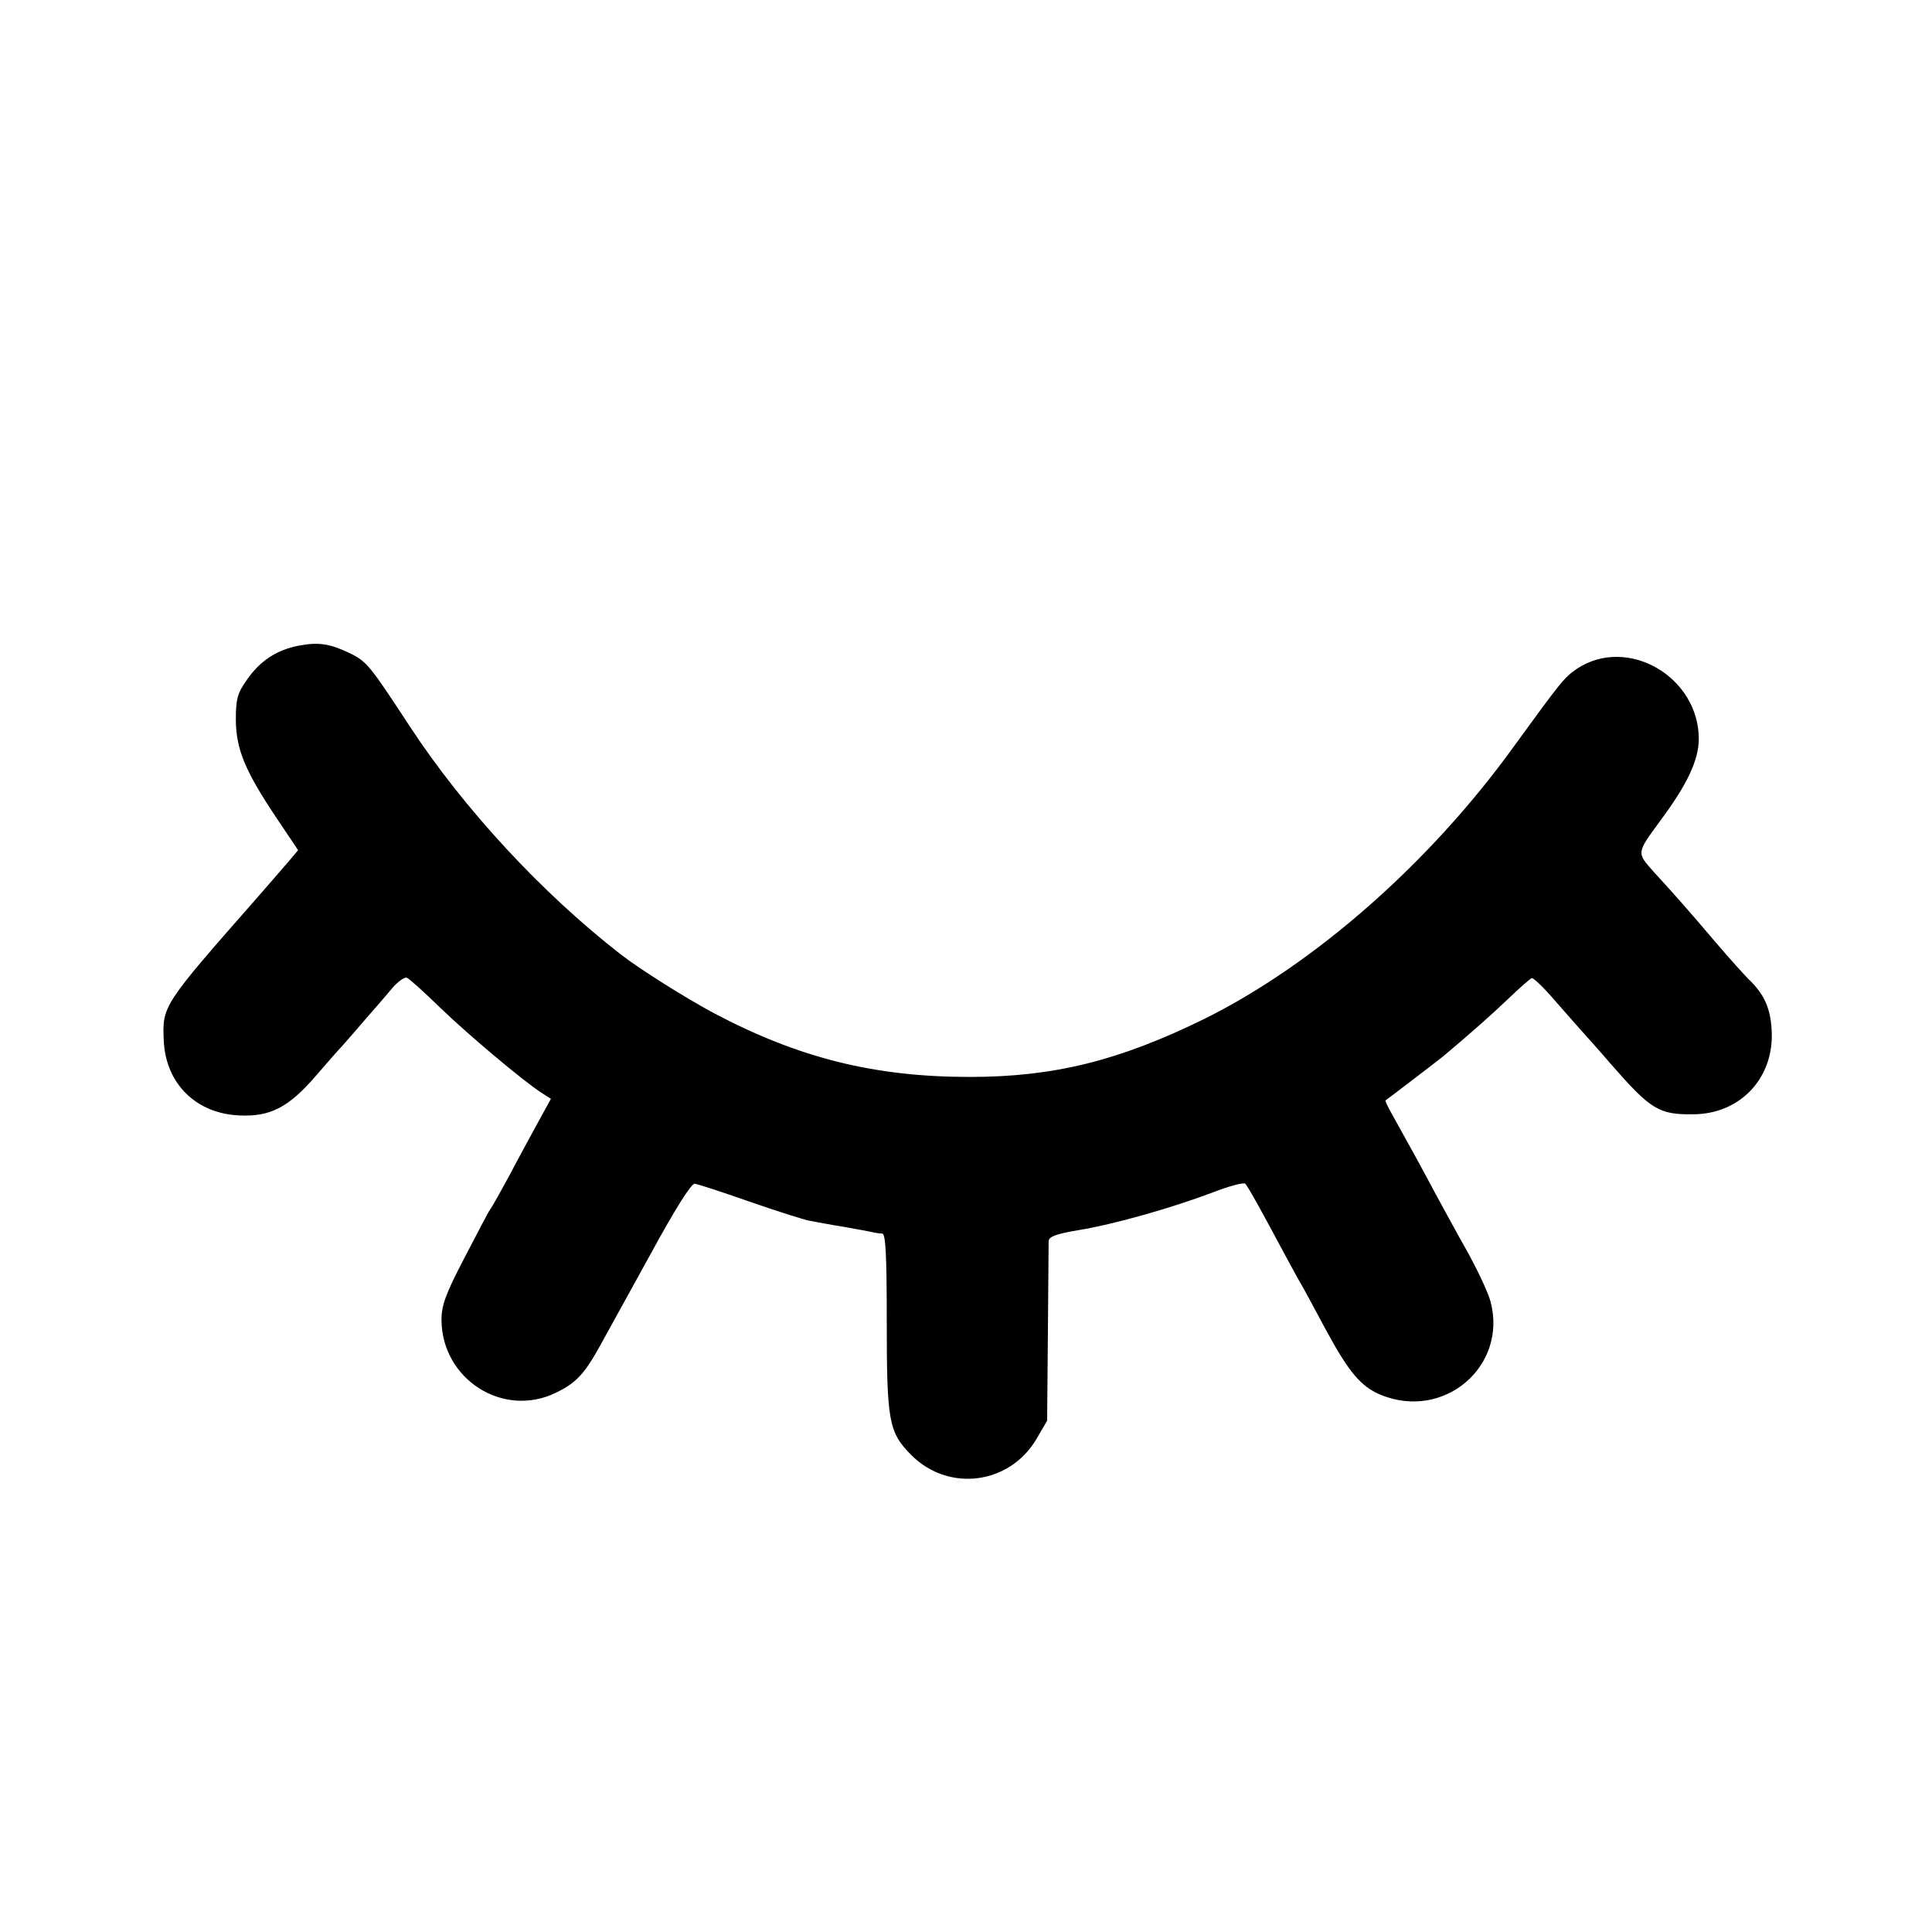 <?xml version="1.0" standalone="no"?>
<!DOCTYPE svg PUBLIC "-//W3C//DTD SVG 20010904//EN"
 "http://www.w3.org/TR/2001/REC-SVG-20010904/DTD/svg10.dtd">
<svg version="1.0" xmlns="http://www.w3.org/2000/svg"
 width="512pt" height="512pt" viewBox="0 0 512 512"
 preserveAspectRatio="xMidYMid meet">
<g transform="translate(0,512) scale(0.1,-0.1)"
fill="#000000" stroke="none">
<path d="M792 3409 c-58 -11 -103 -40 -138 -91 -25 -35 -29 -51 -29 -107 1
-77 24 -134 110 -262 l55 -82 -26 -31 c-15 -17 -50 -58 -79 -91 -255 -290
-255 -290 -251 -383 5 -113 85 -193 200 -198 82 -4 131 21 204 106 31 36 61
70 67 76 5 6 33 37 60 69 28 32 62 71 76 88 14 16 31 28 37 26 6 -2 46 -38 89
-80 75 -72 216 -191 268 -225 l25 -16 -34 -62 c-18 -33 -53 -97 -76 -141 -24
-44 -46 -84 -51 -90 -4 -5 -34 -63 -68 -128 -50 -96 -61 -126 -61 -165 1 -157
163 -261 303 -193 54 26 76 50 118 126 18 33 79 143 135 245 62 114 106 184
115 183 8 -1 73 -22 144 -47 72 -25 144 -48 160 -51 17 -3 57 -11 90 -16 33
-6 67 -12 75 -14 8 -2 21 -4 28 -4 9 -1 12 -54 12 -232 0 -267 5 -295 66 -356
99 -98 260 -77 331 44 l28 48 2 230 c1 127 2 237 2 246 1 12 20 19 79 29 93
15 248 59 356 100 44 17 82 27 86 23 8 -8 49 -83 104 -186 17 -32 36 -66 41
-75 6 -9 36 -65 67 -123 62 -115 94 -153 146 -175 168 -70 338 75 292 247 -6
23 -33 80 -59 128 -27 47 -65 118 -86 156 -35 66 -74 137 -117 214 -10 18 -18
34 -16 35 14 10 137 104 153 117 68 57 127 109 173 153 29 28 57 52 61 54 5 1
32 -25 62 -60 30 -34 63 -72 74 -84 11 -12 45 -50 75 -85 104 -119 126 -133
216 -132 126 0 217 97 209 224 -3 57 -20 95 -61 134 -11 11 -50 54 -85 95 -78
92 -112 130 -166 189 -46 52 -47 49 17 136 72 97 101 160 102 215 1 167 -190
277 -324 187 -33 -23 -41 -33 -166 -205 -222 -308 -528 -577 -820 -722 -226
-111 -399 -154 -622 -154 -252 0 -453 50 -678 169 -75 40 -197 117 -246 155
-210 163 -417 387 -560 605 -106 162 -114 172 -159 194 -53 25 -81 30 -135 20z"/>
</g>
</svg>
